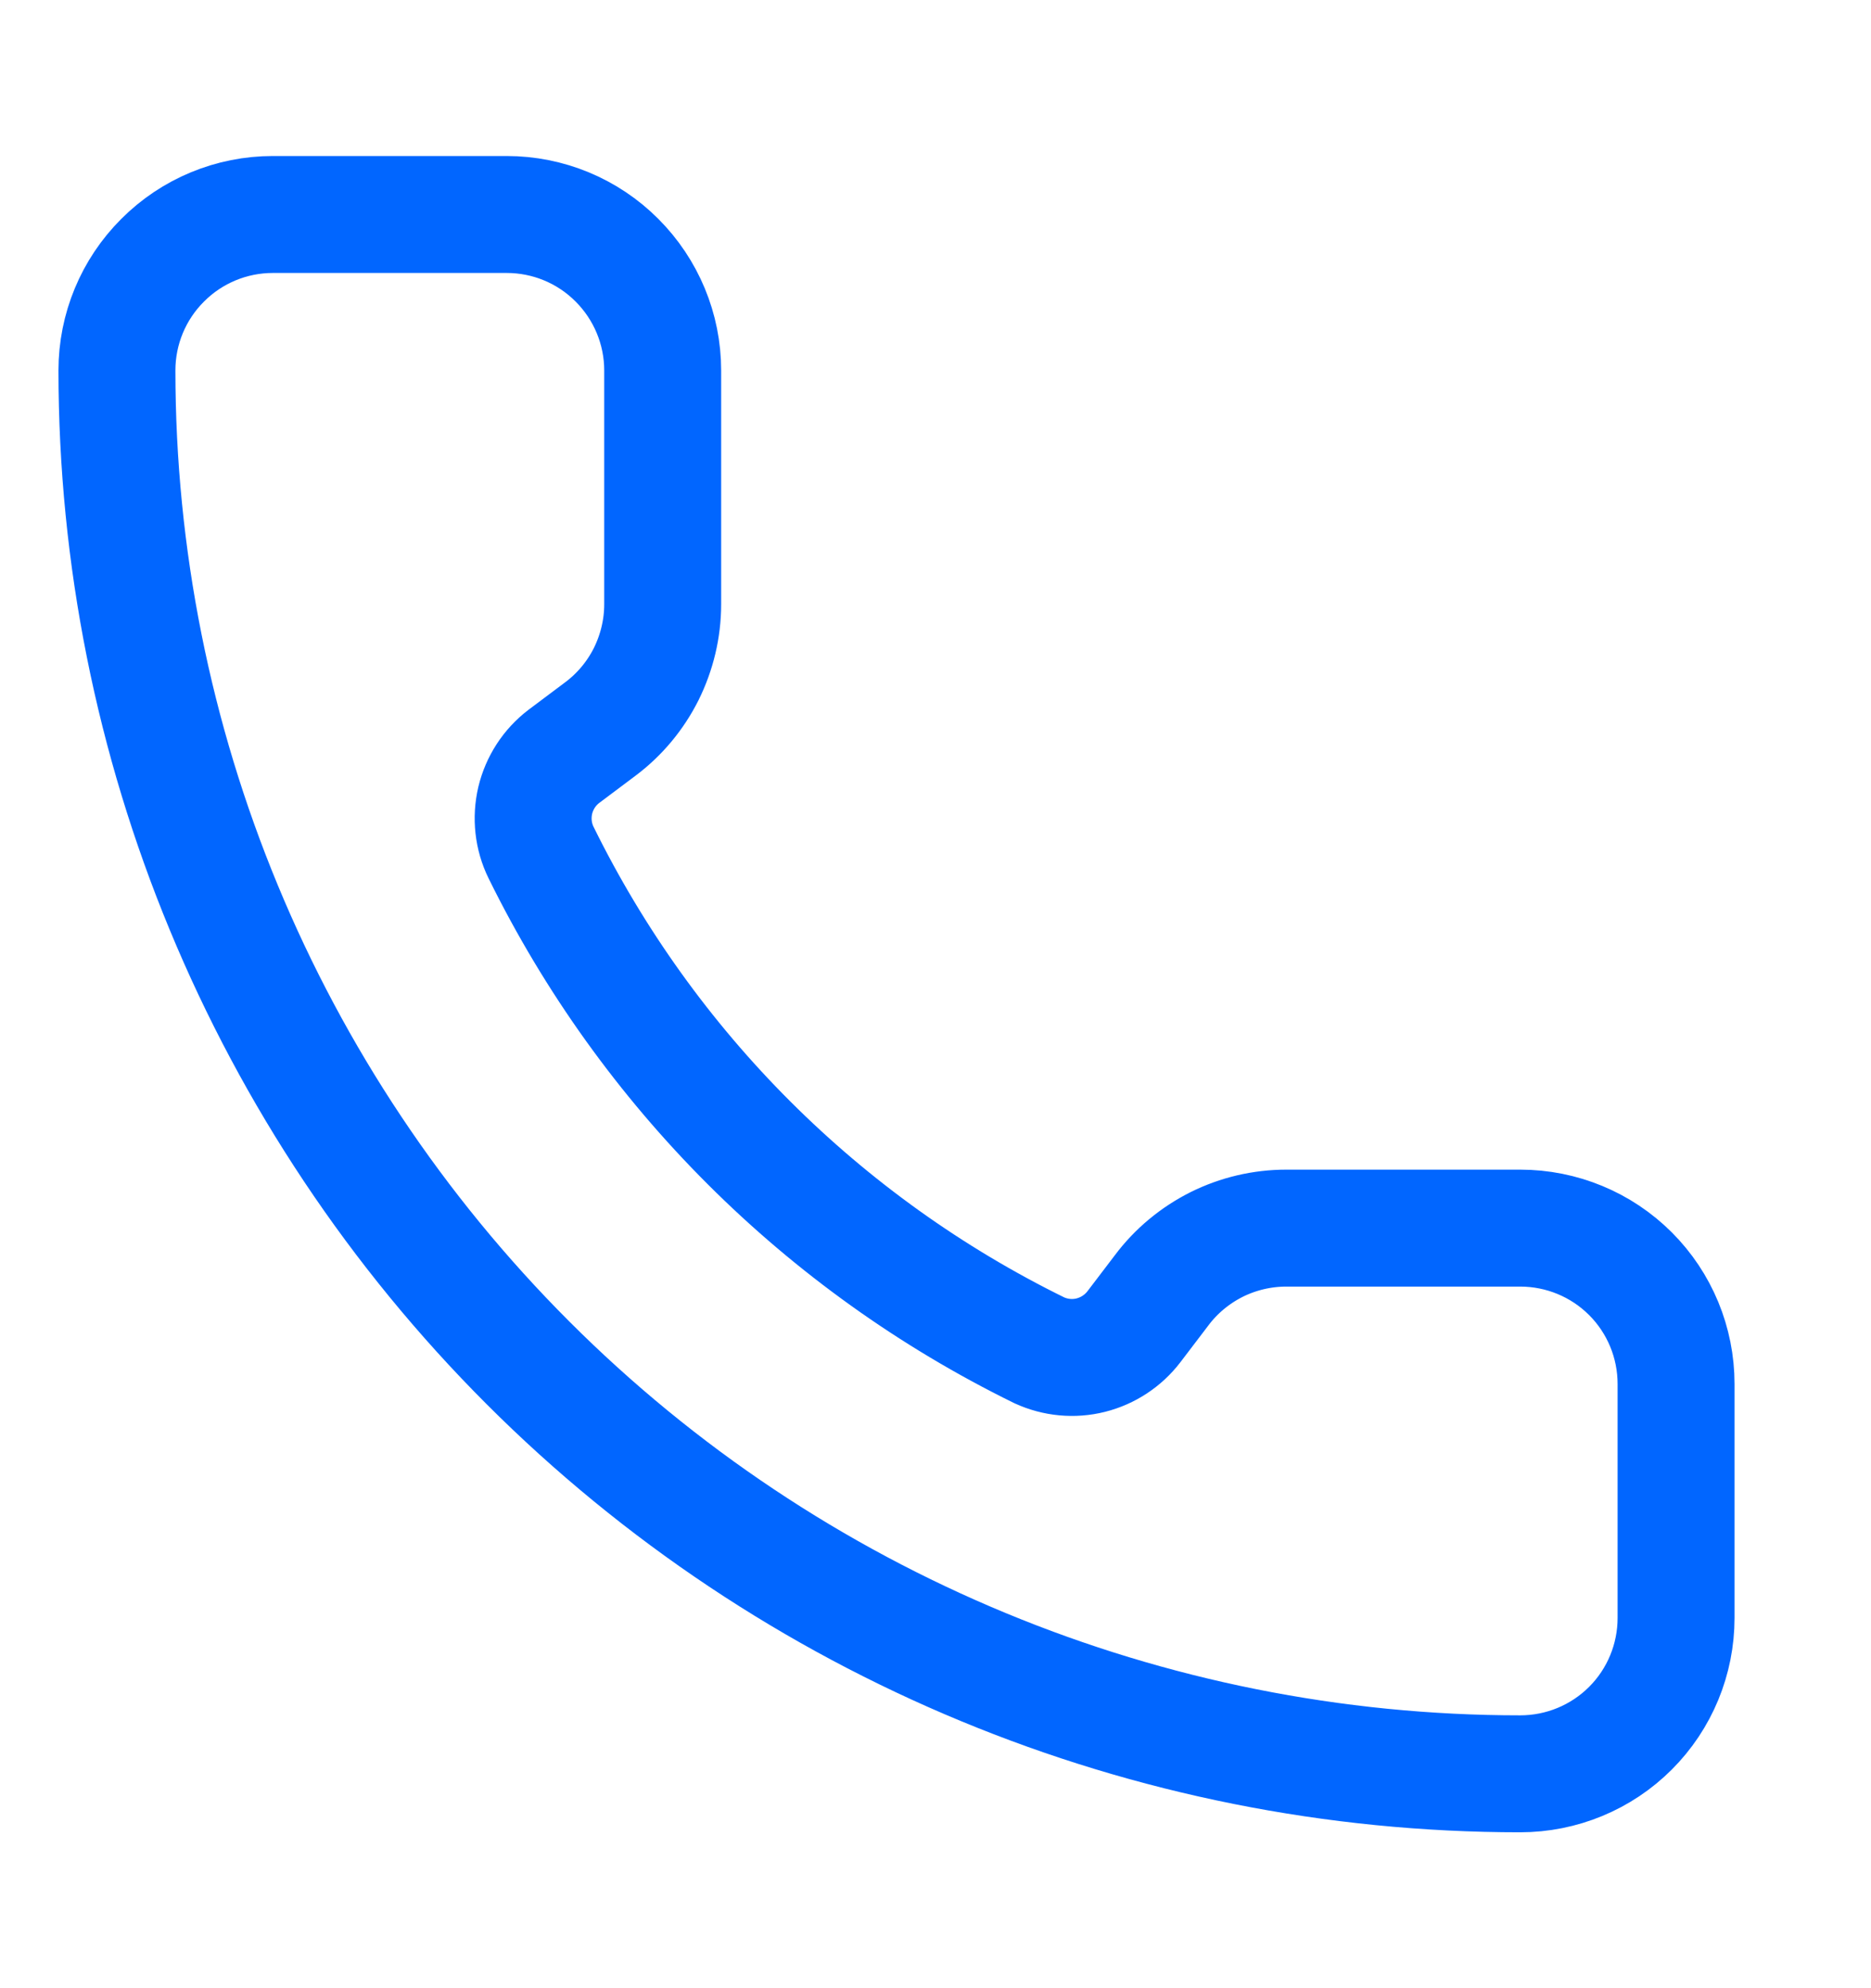<svg width="16" height="17" viewBox="0 0 16 17" fill="none" xmlns="http://www.w3.org/2000/svg">
<path d="M8.888 11.546C9.026 11.609 9.181 11.624 9.328 11.587C9.475 11.55 9.605 11.464 9.697 11.344L9.933 11.034C10.057 10.868 10.219 10.734 10.404 10.641C10.589 10.549 10.793 10.501 11 10.501H13C13.354 10.501 13.693 10.641 13.943 10.891C14.193 11.141 14.333 11.48 14.333 11.834V13.834C14.333 14.188 14.193 14.527 13.943 14.777C13.693 15.027 13.354 15.167 13 15.167C9.817 15.167 6.765 13.903 4.515 11.653C2.264 9.402 1 6.35 1 3.167C1 2.814 1.14 2.475 1.391 2.225C1.641 1.974 1.98 1.834 2.333 1.834H4.333C4.687 1.834 5.026 1.974 5.276 2.225C5.526 2.475 5.667 2.814 5.667 3.167V5.167C5.667 5.374 5.618 5.578 5.526 5.764C5.433 5.949 5.299 6.11 5.133 6.234L4.821 6.468C4.699 6.561 4.613 6.694 4.577 6.844C4.542 6.994 4.559 7.152 4.627 7.29C5.538 9.141 7.036 10.637 8.888 11.546Z" stroke="#0166FF" stroke-linecap="round" stroke-linejoin="round"/>
</svg>
